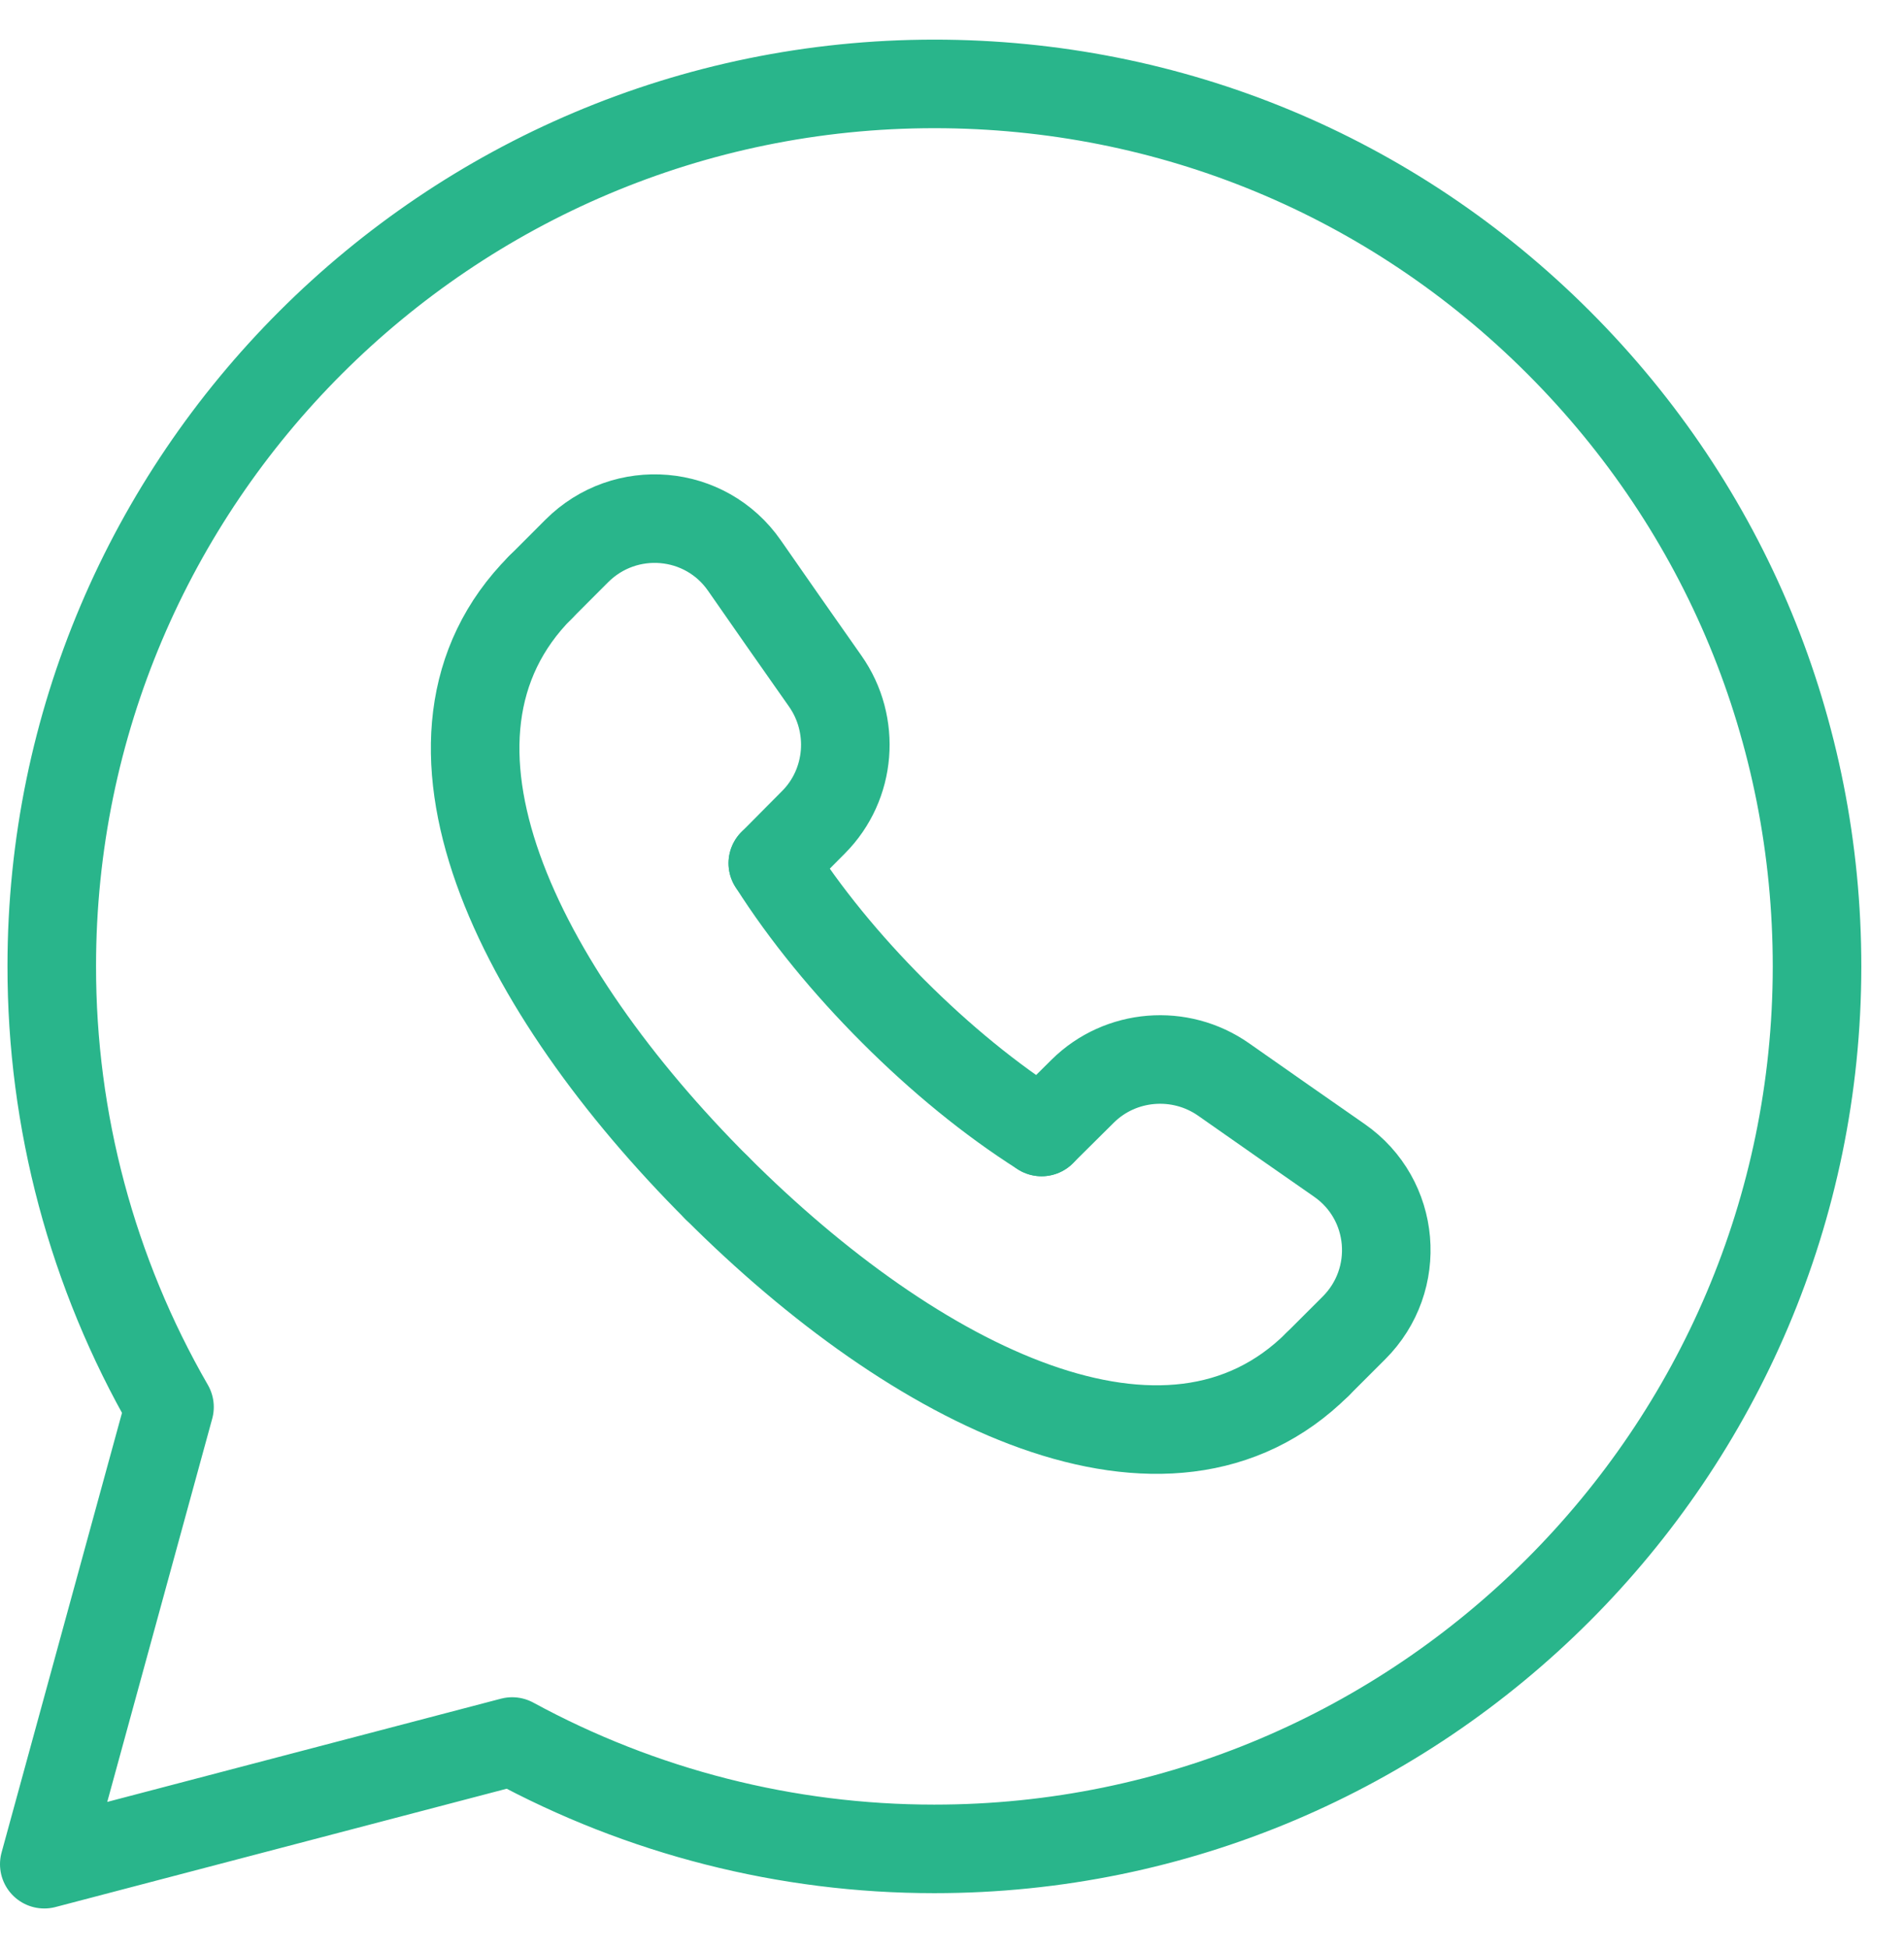 <svg width="43" height="44" viewBox="0 0 43 44" fill="none" xmlns="http://www.w3.org/2000/svg">
<path fill-rule="evenodd" clip-rule="evenodd" d="M35.203 7.739C31.44 3.973 26.435 1.897 21.104 1.895C10.113 1.895 1.171 10.832 1.169 21.818C1.165 25.314 2.081 28.75 3.828 31.779L1 42.105L11.567 39.334C14.492 40.925 17.766 41.759 21.095 41.759H21.104C32.089 41.759 41.031 32.82 41.036 21.834C41.038 16.512 38.967 11.507 35.203 7.739Z" stroke="#29B58B" stroke-width="2" stroke-linecap="round" stroke-linejoin="round"/>
<path d="M23.523 25.567L24.451 24.646C25.304 23.8 26.653 23.692 27.636 24.383C28.587 25.051 29.447 25.65 30.247 26.207C31.518 27.09 31.671 28.901 30.576 29.994L29.755 30.814" stroke="#29B58B" stroke-width="2" stroke-linecap="round" stroke-linejoin="round"/>
<path d="M12.206 13.265L13.026 12.444C14.119 11.351 15.93 11.504 16.812 12.773C17.368 13.573 17.967 14.433 18.637 15.384C19.328 16.367 19.222 17.716 18.374 18.569L17.453 19.497" stroke="#29B58B" stroke-width="2" stroke-linecap="round" stroke-linejoin="round"/>
<path d="M29.755 30.814C26.369 34.184 20.679 31.322 16.186 26.827" stroke="#29B58B" stroke-width="2" stroke-linecap="round" stroke-linejoin="round"/>
<path d="M16.191 26.833C11.698 22.338 8.835 16.65 12.206 13.264" stroke="#29B58B" stroke-width="2" stroke-linecap="round" stroke-linejoin="round"/>
<path d="M17.453 19.497C18.183 20.647 19.118 21.786 20.174 22.842L20.178 22.846C21.235 23.903 22.373 24.838 23.523 25.567" stroke="#29B58B" stroke-width="2" stroke-linecap="round" stroke-linejoin="round"/>
</svg>
